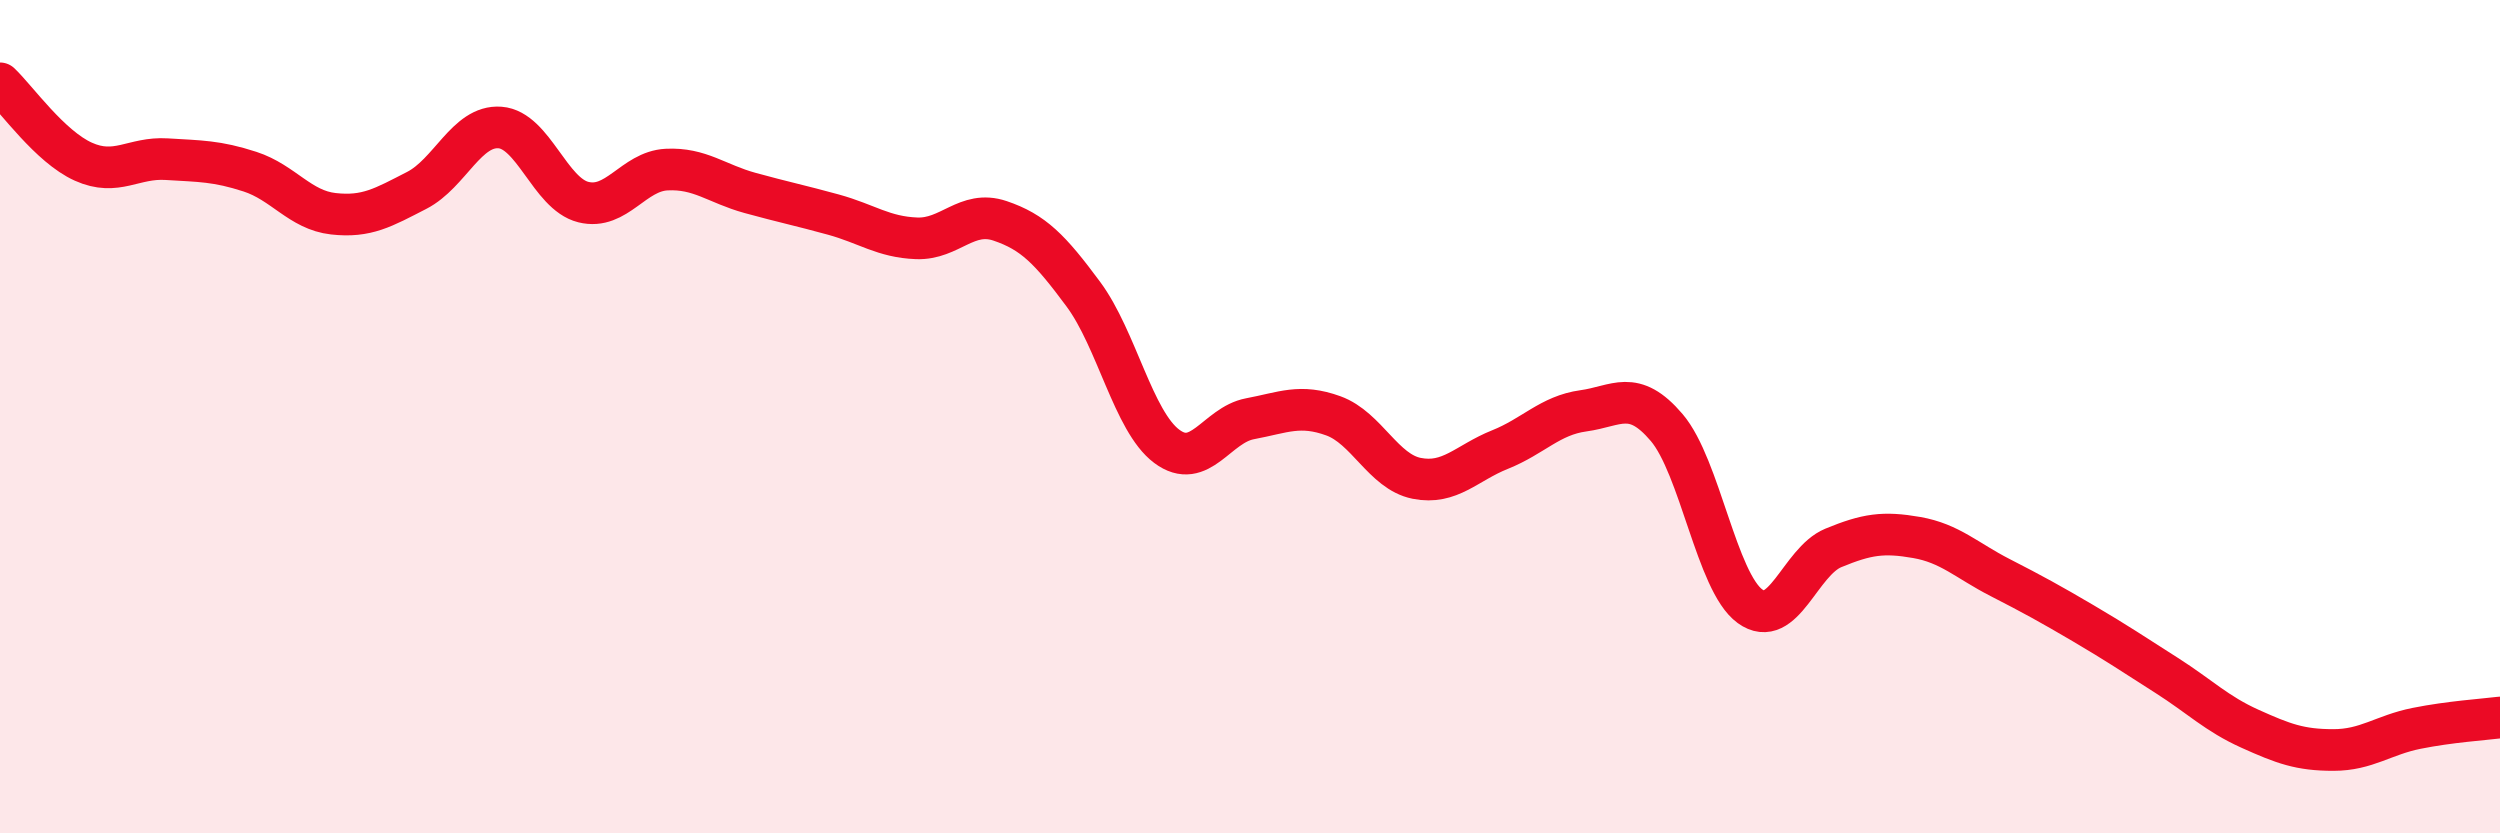 
    <svg width="60" height="20" viewBox="0 0 60 20" xmlns="http://www.w3.org/2000/svg">
      <path
        d="M 0,2 C 0.4,2.38 1.2,3.52 2,3.88 C 2.8,4.24 3.2,3.77 4,3.82 C 4.8,3.87 5.2,3.86 6,4.12 C 6.8,4.38 7.2,5.04 8,5.13 C 8.8,5.22 9.2,4.98 10,4.57 C 10.8,4.16 11.2,3 12,3.06 C 12.8,3.12 13.2,4.65 14,4.85 C 14.8,5.05 15.2,4.11 16,4.07 C 16.8,4.03 17.2,4.41 18,4.63 C 18.8,4.85 19.2,4.93 20,5.15 C 20.8,5.37 21.2,5.69 22,5.72 C 22.8,5.75 23.2,5.03 24,5.3 C 24.8,5.57 25.2,5.98 26,7.06 C 26.8,8.14 27.2,10.11 28,10.71 C 28.8,11.31 29.2,10.2 30,10.05 C 30.8,9.9 31.2,9.69 32,9.98 C 32.8,10.27 33.2,11.32 34,11.48 C 34.8,11.64 35.2,11.11 36,10.79 C 36.8,10.47 37.2,9.97 38,9.86 C 38.8,9.75 39.2,9.32 40,10.26 C 40.8,11.2 41.2,13.97 42,14.55 C 42.8,15.13 43.2,13.48 44,13.15 C 44.8,12.82 45.2,12.76 46,12.9 C 46.8,13.04 47.2,13.45 48,13.86 C 48.8,14.27 49.2,14.49 50,14.96 C 50.8,15.43 51.2,15.7 52,16.21 C 52.8,16.72 53.2,17.13 54,17.49 C 54.8,17.85 55.2,18 56,18 C 56.8,18 57.2,17.64 58,17.48 C 58.8,17.32 59.6,17.27 60,17.22L60 20L0 20Z"
        fill="#EB0A25"
        opacity="0.1"
        stroke-linecap="round"
        stroke-linejoin="round"
      />
      <path
        d="M 0,2 C 0.4,2.38 1.2,3.52 2,3.88 C 2.8,4.24 3.2,3.77 4,3.82 C 4.8,3.87 5.2,3.86 6,4.12 C 6.8,4.38 7.2,5.04 8,5.13 C 8.8,5.22 9.2,4.98 10,4.57 C 10.8,4.16 11.2,3 12,3.06 C 12.8,3.12 13.2,4.65 14,4.85 C 14.8,5.05 15.2,4.11 16,4.07 C 16.8,4.03 17.2,4.41 18,4.63 C 18.8,4.85 19.2,4.93 20,5.15 C 20.8,5.37 21.2,5.69 22,5.72 C 22.8,5.75 23.2,5.03 24,5.3 C 24.8,5.57 25.2,5.98 26,7.06 C 26.8,8.14 27.2,10.11 28,10.71 C 28.8,11.31 29.2,10.2 30,10.05 C 30.8,9.9 31.2,9.69 32,9.98 C 32.8,10.27 33.2,11.32 34,11.48 C 34.8,11.64 35.2,11.11 36,10.79 C 36.8,10.47 37.2,9.97 38,9.86 C 38.8,9.75 39.2,9.32 40,10.26 C 40.8,11.2 41.2,13.97 42,14.55 C 42.8,15.13 43.2,13.48 44,13.15 C 44.8,12.82 45.2,12.76 46,12.9 C 46.8,13.04 47.2,13.45 48,13.86 C 48.8,14.27 49.2,14.49 50,14.96 C 50.8,15.43 51.2,15.7 52,16.21 C 52.8,16.72 53.2,17.13 54,17.49 C 54.8,17.85 55.2,18 56,18 C 56.8,18 57.2,17.64 58,17.48 C 58.8,17.32 59.6,17.27 60,17.22"
        stroke="#EB0A25"
        stroke-width="1"
        fill="none"
        stroke-linecap="round"
        stroke-linejoin="round"
      />
    </svg>
  